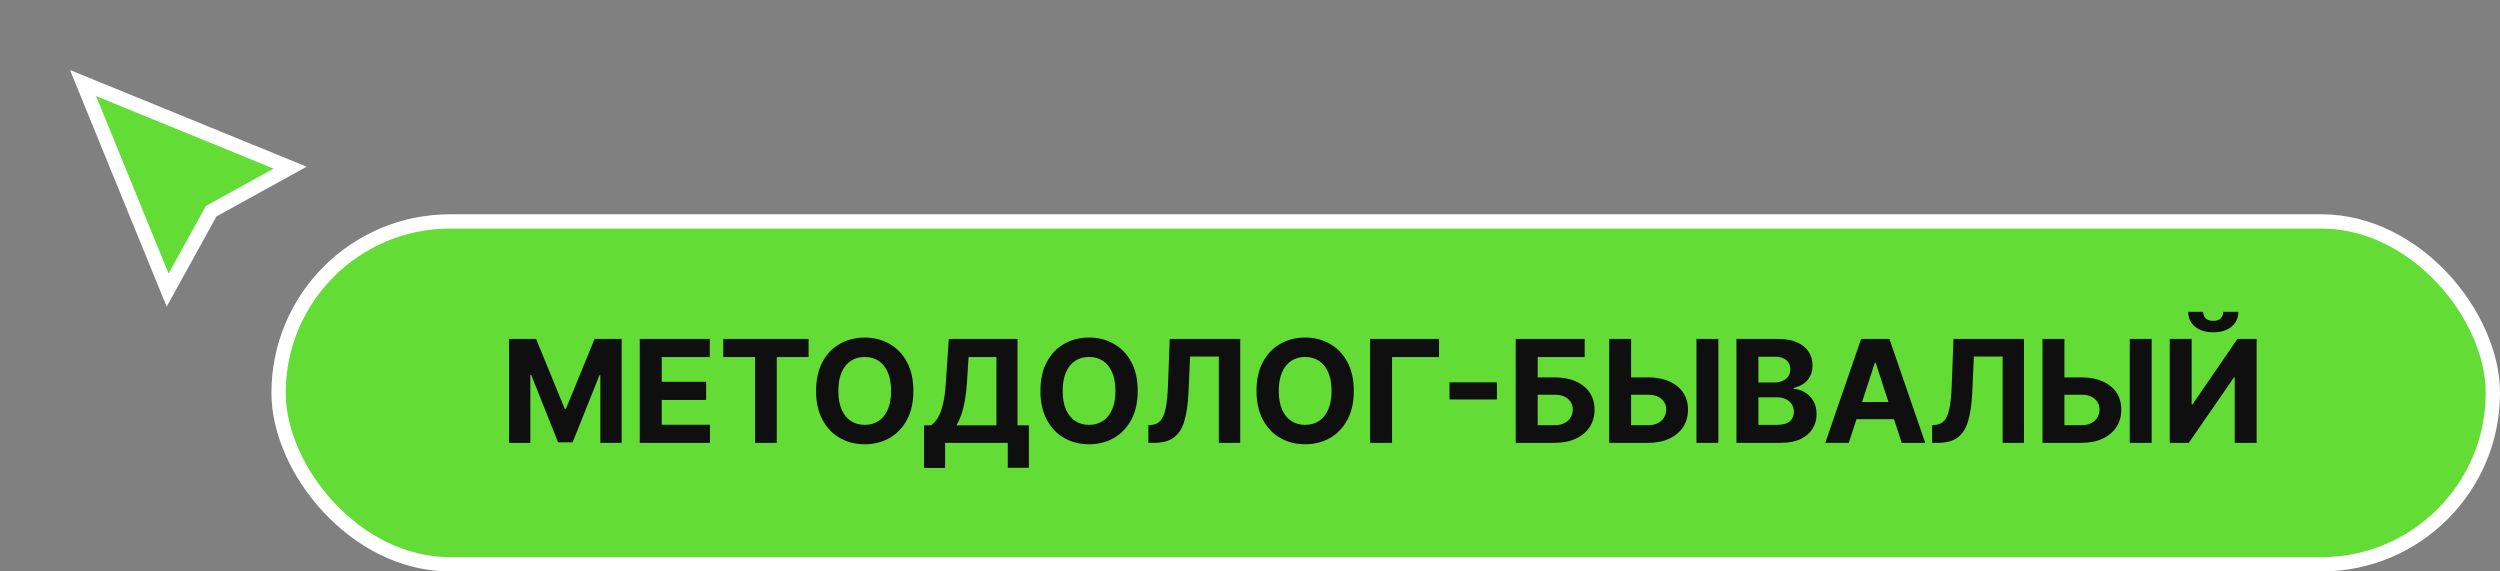 <?xml version="1.0" encoding="UTF-8"?> <svg xmlns="http://www.w3.org/2000/svg" width="175" height="40" viewBox="0 0 175 40" fill="none"><rect x="0" y="0" width="175" height="40" fill="#808080" stroke="none"/><rect x="19.5" y="15.5" width="155" height="24" rx="12" fill="#63DD36"></rect><rect x="19.5" y="15.5" width="155" height="24" rx="12" stroke="white"></rect><path d="M35.632 23.727H37.528L39.531 28.614H39.617L41.619 23.727H43.516V31H42.024V26.266H41.964L40.082 30.965H39.066L37.184 26.249H37.124V31H35.632V23.727ZM44.782 31V23.727H49.683V24.995H46.32V26.728H49.431V27.996H46.32V29.732H49.697V31H44.782ZM50.629 24.995V23.727H56.602V24.995H54.375V31H52.855V24.995H50.629ZM63.936 27.364C63.936 28.157 63.786 28.831 63.485 29.388C63.187 29.944 62.78 30.369 62.264 30.663C61.75 30.954 61.172 31.099 60.531 31.099C59.885 31.099 59.305 30.953 58.791 30.659C58.277 30.366 57.871 29.941 57.573 29.384C57.275 28.828 57.125 28.154 57.125 27.364C57.125 26.57 57.275 25.896 57.573 25.34C57.871 24.783 58.277 24.359 58.791 24.068C59.305 23.775 59.885 23.628 60.531 23.628C61.172 23.628 61.75 23.775 62.264 24.068C62.78 24.359 63.187 24.783 63.485 25.34C63.786 25.896 63.936 26.57 63.936 27.364ZM62.377 27.364C62.377 26.85 62.3 26.417 62.147 26.064C61.995 25.711 61.781 25.444 61.504 25.261C61.227 25.079 60.903 24.988 60.531 24.988C60.159 24.988 59.835 25.079 59.558 25.261C59.281 25.444 59.066 25.711 58.912 26.064C58.76 26.417 58.684 26.85 58.684 27.364C58.684 27.877 58.76 28.311 58.912 28.663C59.066 29.016 59.281 29.284 59.558 29.466C59.835 29.648 60.159 29.739 60.531 29.739C60.903 29.739 61.227 29.648 61.504 29.466C61.781 29.284 61.995 29.016 62.147 28.663C62.3 28.311 62.377 27.877 62.377 27.364ZM64.681 32.754V29.775H65.175C65.343 29.654 65.497 29.484 65.636 29.264C65.776 29.041 65.896 28.734 65.995 28.344C66.095 27.951 66.166 27.437 66.208 26.803L66.414 23.727H71.226V29.775H72.022V32.747H70.544V31H66.159V32.754H64.681ZM66.951 29.775H69.749V24.995H67.799L67.686 26.803C67.655 27.283 67.604 27.709 67.533 28.081C67.464 28.453 67.38 28.778 67.281 29.058C67.184 29.334 67.074 29.574 66.951 29.775ZM79.64 27.364C79.64 28.157 79.489 28.831 79.189 29.388C78.89 29.944 78.483 30.369 77.967 30.663C77.453 30.954 76.876 31.099 76.234 31.099C75.588 31.099 75.008 30.953 74.494 30.659C73.98 30.366 73.574 29.941 73.276 29.384C72.978 28.828 72.829 28.154 72.829 27.364C72.829 26.57 72.978 25.896 73.276 25.34C73.574 24.783 73.98 24.359 74.494 24.068C75.008 23.775 75.588 23.628 76.234 23.628C76.876 23.628 77.453 23.775 77.967 24.068C78.483 24.359 78.89 24.783 79.189 25.34C79.489 25.896 79.64 26.57 79.64 27.364ZM78.081 27.364C78.081 26.85 78.004 26.417 77.85 26.064C77.698 25.711 77.484 25.444 77.207 25.261C76.93 25.079 76.606 24.988 76.234 24.988C75.862 24.988 75.538 25.079 75.261 25.261C74.984 25.444 74.769 25.711 74.615 26.064C74.463 26.417 74.387 26.85 74.387 27.364C74.387 27.877 74.463 28.311 74.615 28.663C74.769 29.016 74.984 29.284 75.261 29.466C75.538 29.648 75.862 29.739 76.234 29.739C76.606 29.739 76.93 29.648 77.207 29.466C77.484 29.284 77.698 29.016 77.85 28.663C78.004 28.311 78.081 27.877 78.081 27.364ZM80.384 31V29.764L80.59 29.746C80.856 29.725 81.07 29.625 81.233 29.445C81.397 29.262 81.518 28.972 81.599 28.575C81.682 28.174 81.735 27.637 81.759 26.962L81.879 23.727H86.816V31H85.32V24.959H83.307L83.193 27.491C83.156 28.306 83.058 28.971 82.902 29.487C82.748 30.003 82.502 30.384 82.163 30.631C81.827 30.877 81.367 31 80.782 31H80.384ZM94.766 27.364C94.766 28.157 94.616 28.831 94.316 29.388C94.017 29.944 93.61 30.369 93.094 30.663C92.58 30.954 92.002 31.099 91.361 31.099C90.715 31.099 90.135 30.953 89.621 30.659C89.107 30.366 88.701 29.941 88.403 29.384C88.105 28.828 87.955 28.154 87.955 27.364C87.955 26.57 88.105 25.896 88.403 25.34C88.701 24.783 89.107 24.359 89.621 24.068C90.135 23.775 90.715 23.628 91.361 23.628C92.002 23.628 92.58 23.775 93.094 24.068C93.61 24.359 94.017 24.783 94.316 25.34C94.616 25.896 94.766 26.57 94.766 27.364ZM93.208 27.364C93.208 26.85 93.131 26.417 92.977 26.064C92.825 25.711 92.611 25.444 92.334 25.261C92.057 25.079 91.733 24.988 91.361 24.988C90.989 24.988 90.665 25.079 90.388 25.261C90.111 25.444 89.895 25.711 89.742 26.064C89.59 26.417 89.514 26.85 89.514 27.364C89.514 27.877 89.59 28.311 89.742 28.663C89.895 29.016 90.111 29.284 90.388 29.466C90.665 29.648 90.989 29.739 91.361 29.739C91.733 29.739 92.057 29.648 92.334 29.466C92.611 29.284 92.825 29.016 92.977 28.663C93.131 28.311 93.208 27.877 93.208 27.364ZM100.732 23.727V24.995H97.443V31H95.906V23.727H100.732ZM104.783 26.764V27.964H101.467V26.764H104.783ZM106.101 31V23.727H110.927V24.995H107.638V26.416H108.821C109.396 26.416 109.892 26.509 110.309 26.696C110.728 26.881 111.051 27.142 111.278 27.481C111.506 27.819 111.619 28.218 111.619 28.678C111.619 29.134 111.506 29.538 111.278 29.889C111.051 30.236 110.728 30.509 110.309 30.705C109.892 30.902 109.396 31 108.821 31H106.101ZM107.638 29.764H108.821C109.096 29.764 109.328 29.715 109.517 29.615C109.706 29.513 109.85 29.38 109.947 29.214C110.046 29.046 110.096 28.862 110.096 28.663C110.096 28.375 109.986 28.131 109.766 27.932C109.548 27.731 109.233 27.63 108.821 27.63H107.638V29.764ZM113.627 26.416H115.36C115.937 26.416 116.434 26.509 116.851 26.696C117.27 26.881 117.593 27.142 117.82 27.481C118.048 27.819 118.16 28.218 118.158 28.678C118.16 29.134 118.048 29.538 117.82 29.889C117.593 30.236 117.27 30.509 116.851 30.705C116.434 30.902 115.937 31 115.36 31H112.643V23.727H114.177V29.764H115.36C115.637 29.764 115.87 29.715 116.059 29.615C116.249 29.513 116.392 29.38 116.489 29.214C116.588 29.046 116.637 28.862 116.634 28.663C116.637 28.375 116.528 28.131 116.308 27.932C116.09 27.731 115.774 27.63 115.36 27.63H113.627V26.416ZM120.285 23.727V31H118.751V23.727H120.285ZM121.55 31V23.727H124.462C124.997 23.727 125.443 23.807 125.801 23.965C126.158 24.124 126.427 24.344 126.607 24.626C126.787 24.905 126.877 25.227 126.877 25.592C126.877 25.876 126.82 26.125 126.706 26.341C126.593 26.554 126.436 26.729 126.238 26.866C126.041 27.001 125.816 27.097 125.563 27.154V27.225C125.84 27.237 126.099 27.315 126.341 27.459C126.584 27.604 126.782 27.806 126.934 28.067C127.085 28.325 127.161 28.633 127.161 28.99C127.161 29.376 127.065 29.72 126.873 30.023C126.684 30.324 126.403 30.562 126.032 30.737C125.66 30.912 125.202 31 124.657 31H121.55ZM123.088 29.743H124.341C124.77 29.743 125.082 29.661 125.279 29.498C125.475 29.332 125.574 29.112 125.574 28.837C125.574 28.636 125.525 28.459 125.428 28.305C125.331 28.151 125.192 28.03 125.012 27.942C124.835 27.855 124.623 27.811 124.377 27.811H123.088V29.743ZM123.088 26.771H124.228C124.438 26.771 124.625 26.734 124.789 26.66C124.954 26.585 125.085 26.478 125.179 26.341C125.276 26.204 125.325 26.039 125.325 25.847C125.325 25.584 125.231 25.373 125.044 25.212C124.86 25.051 124.597 24.97 124.256 24.97H123.088V26.771ZM129.415 31H127.767L130.278 23.727H132.259L134.767 31H133.119L131.297 25.389H131.24L129.415 31ZM129.312 28.141H133.204V29.342H129.312V28.141ZM135.248 31V29.764L135.454 29.746C135.719 29.725 135.933 29.625 136.096 29.445C136.26 29.262 136.382 28.972 136.462 28.575C136.545 28.174 136.598 27.637 136.622 26.962L136.743 23.727H141.679V31H140.184V24.959H138.17L138.057 27.491C138.019 28.306 137.922 28.971 137.765 29.487C137.612 30.003 137.365 30.384 137.027 30.631C136.691 30.877 136.23 31 135.645 31H135.248ZM143.959 26.416H145.692C146.269 26.416 146.766 26.509 147.183 26.696C147.602 26.881 147.925 27.142 148.153 27.481C148.38 27.819 148.492 28.218 148.49 28.678C148.492 29.134 148.38 29.538 148.153 29.889C147.925 30.236 147.602 30.509 147.183 30.705C146.766 30.902 146.269 31 145.692 31H142.975V23.727H144.509V29.764H145.692C145.969 29.764 146.202 29.715 146.391 29.615C146.581 29.513 146.724 29.38 146.821 29.214C146.92 29.046 146.969 28.862 146.966 28.663C146.969 28.375 146.86 28.131 146.64 27.932C146.422 27.731 146.106 27.63 145.692 27.63H143.959V26.416ZM150.617 23.727V31H149.083V23.727H150.617ZM151.882 23.727H153.416V28.301H153.477L156.619 23.727H157.965V31H156.428V26.423H156.374L153.214 31H151.882V23.727ZM155.632 21.824H156.687C156.684 22.255 156.525 22.602 156.207 22.864C155.893 23.127 155.466 23.259 154.929 23.259C154.389 23.259 153.962 23.127 153.647 22.864C153.332 22.602 153.175 22.255 153.175 21.824H154.222C154.22 21.987 154.272 22.134 154.379 22.264C154.487 22.394 154.671 22.459 154.929 22.459C155.18 22.459 155.36 22.396 155.469 22.268C155.578 22.14 155.632 21.992 155.632 21.824Z" fill="#0F0F0F"></path><path d="M20.308 11.735L14.91 14.714L14.784 14.784L14.714 14.911L11.734 20.308L5.812 5.813L20.308 11.735Z" fill="#63DD36" stroke="white"></path></svg> 